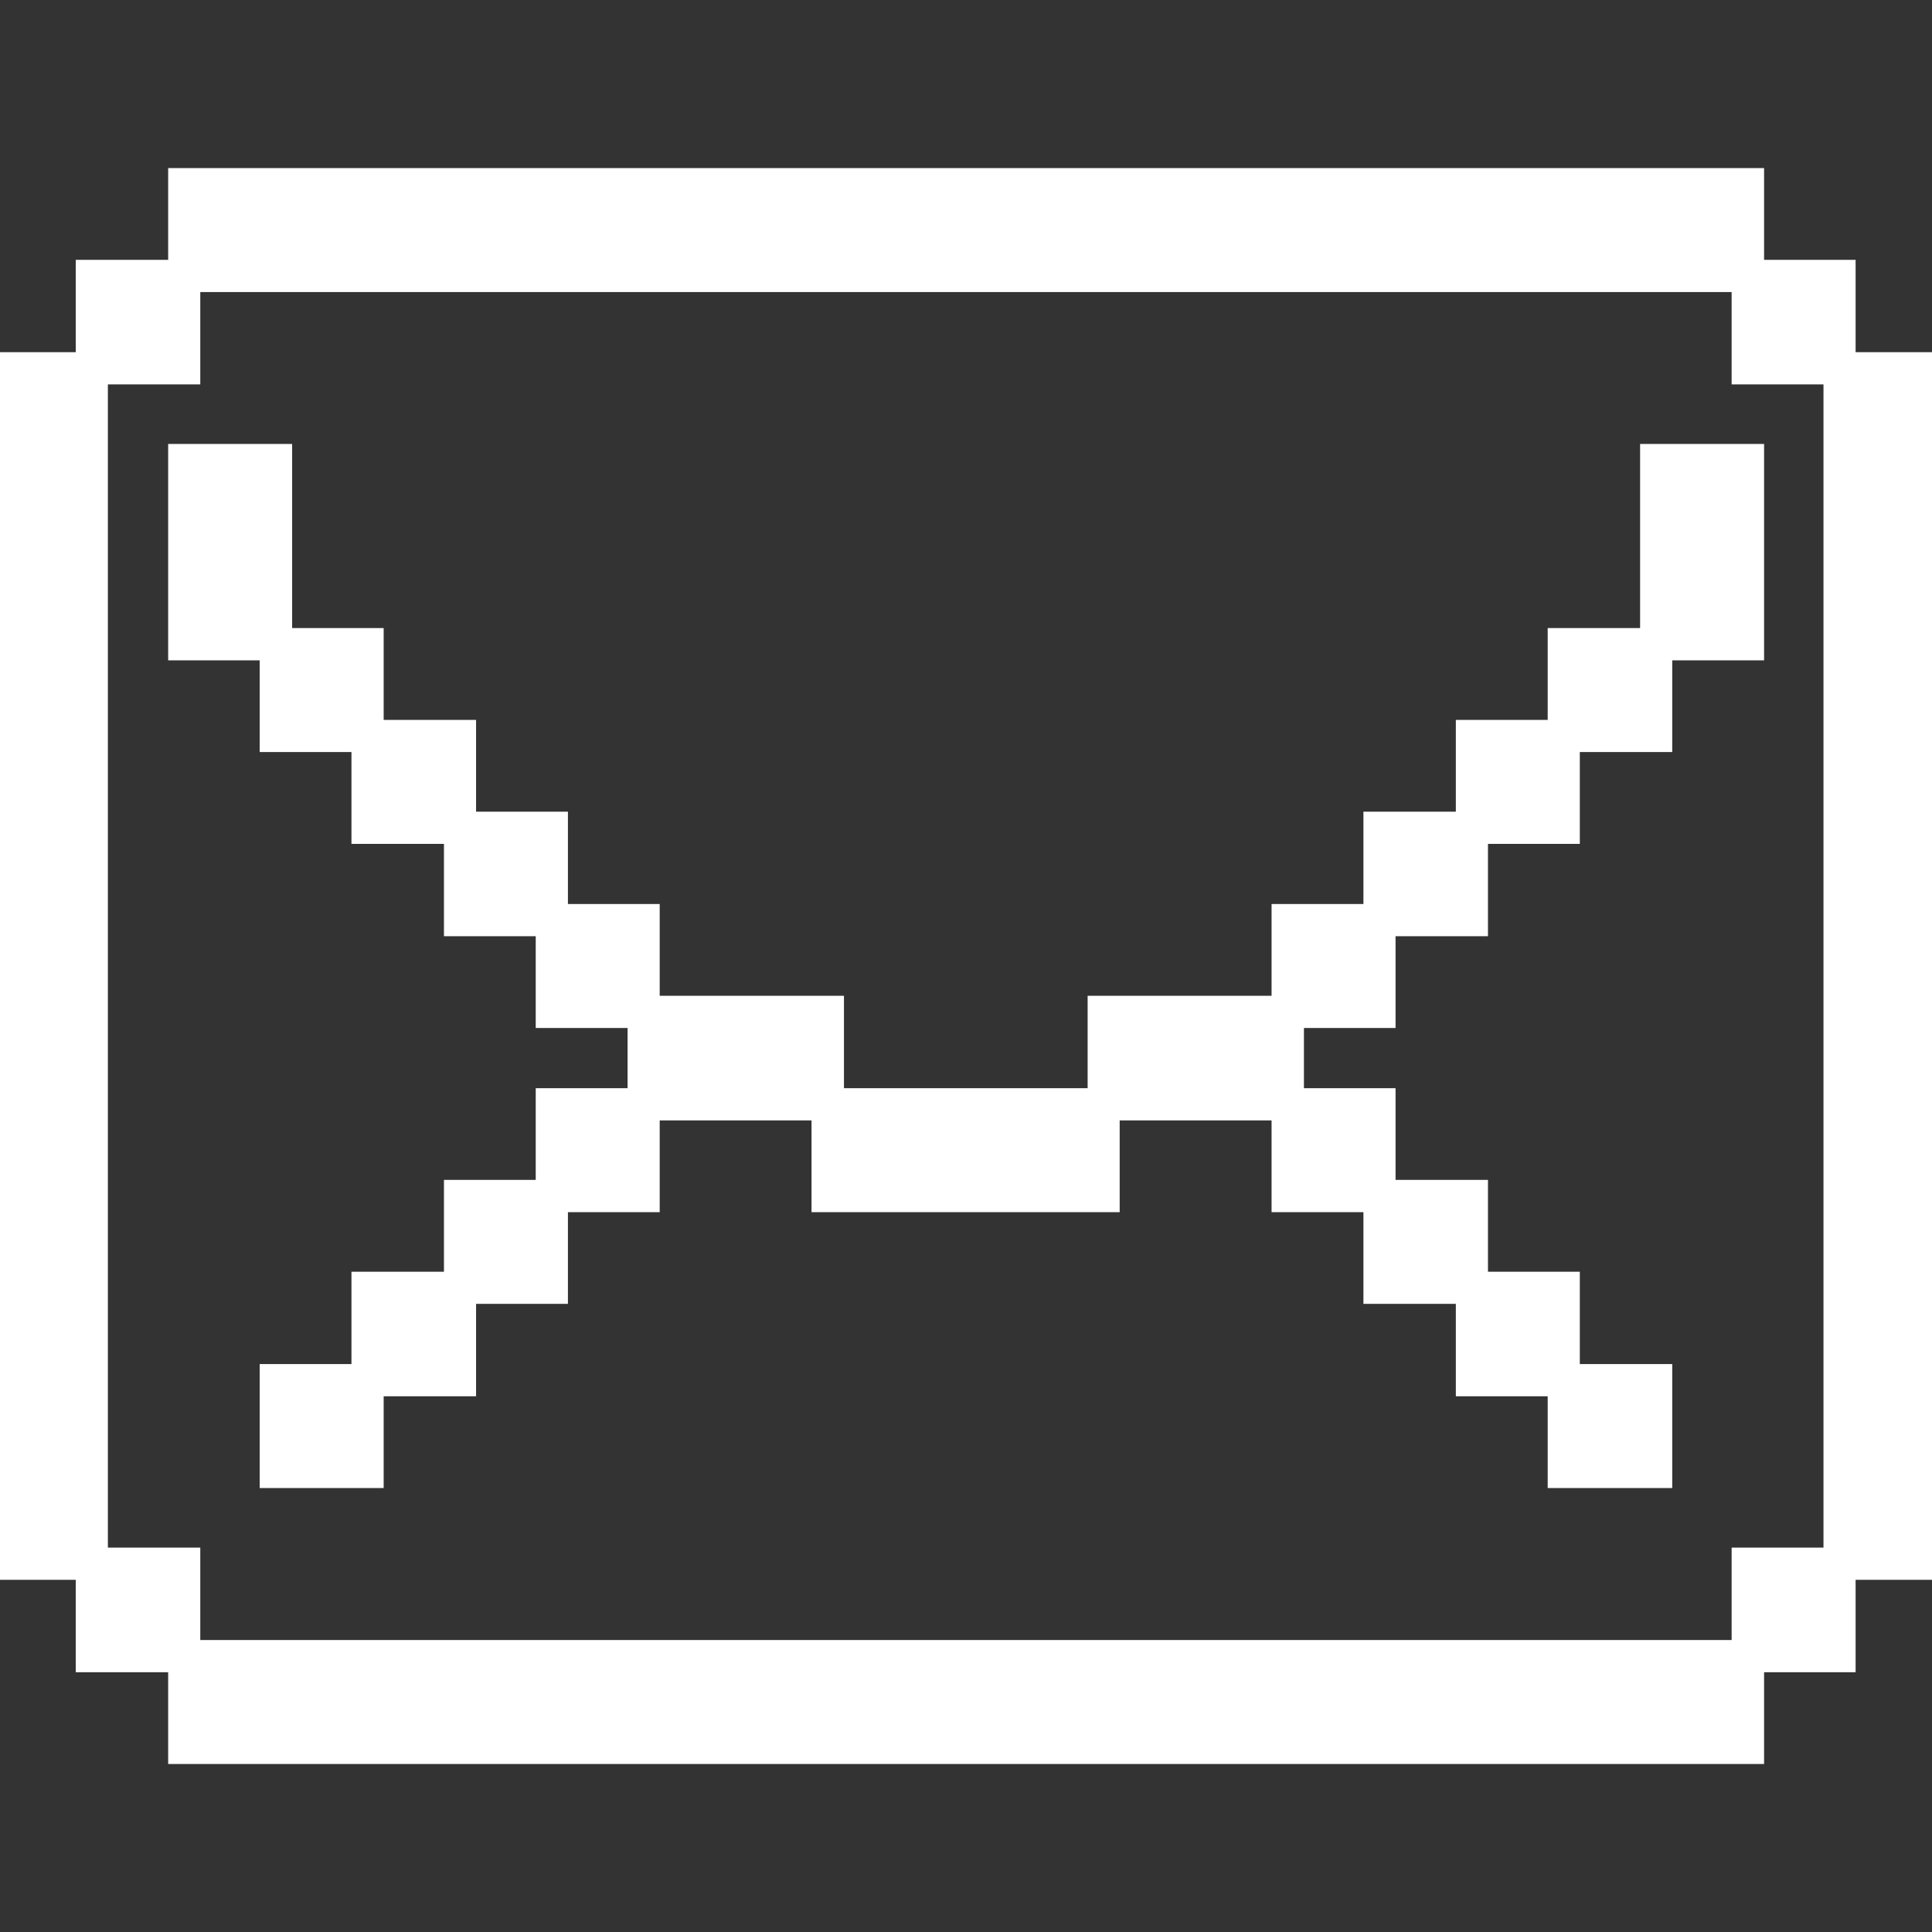 <?xml version="1.0" encoding="UTF-8"?> <svg xmlns="http://www.w3.org/2000/svg" width="24" height="24" viewBox="0 0 24 24" fill="none"><rect x="0" y="0" width="24" height="24" fill="#333333" stroke="none"/><g clip-path="url(#clip0_64_3897)"><path d="M22.852 4.475H22.752V4.575V19.425V19.525H22.852H23.999H24.099V19.425V4.575V4.475H23.999H22.852Z" fill="white" stroke="white" stroke-width="0.2"></path><path d="M21.711 19.325H21.611V19.425V20.573V20.673H21.711H22.851H22.951V20.573V19.425V19.325H22.851H21.711Z" fill="white" stroke="white" stroke-width="0.2"></path><path d="M21.711 3.328H21.611V3.428V4.575V4.675H21.711H22.851H22.951V4.575V3.428V3.328H22.851H21.711Z" fill="white" stroke="white" stroke-width="0.2"></path><path d="M20.574 5.615H20.474V5.715V8.003V8.103H20.574H21.714H21.814V8.003V5.715V5.615H21.714H20.574Z" fill="white" stroke="white" stroke-width="0.2"></path><path d="M2.289 20.473H2.189V20.573V21.713V21.813H2.289H21.714H21.814V21.713V20.573V20.473H21.714H2.289Z" fill="white" stroke="white" stroke-width="0.2"></path><path d="M19.426 17.045H19.326V17.145V18.285V18.385H19.426H20.573H20.673V18.285V17.145V17.045H20.573H19.426Z" fill="white" stroke="white" stroke-width="0.2"></path><path d="M19.426 7.902H19.326V8.002V9.142V9.242H19.426H20.573H20.673V9.142V8.002V7.902H20.573H19.426Z" fill="white" stroke="white" stroke-width="0.2"></path><path d="M18.285 15.898H18.185V15.998V17.145V17.245H18.285H19.425H19.525V17.145V15.998V15.898H19.425H18.285Z" fill="white" stroke="white" stroke-width="0.2"></path><path d="M18.285 9.043H18.185V9.143V10.283V10.383H18.285H19.425H19.525V10.283V9.143V9.043H19.425H18.285Z" fill="white" stroke="white" stroke-width="0.2"></path><path d="M17.137 14.757H17.037V14.857V15.997V16.097H17.137H18.284H18.384V15.997V14.857V14.757H18.284H17.137Z" fill="white" stroke="white" stroke-width="0.2"></path><path d="M17.137 10.183H17.037V10.283V11.43V11.53H17.137H18.284H18.384V11.43V10.283V10.183H18.284H17.137Z" fill="white" stroke="white" stroke-width="0.2"></path><path d="M15.996 13.618H15.896V13.718V14.858V14.958H15.996H17.136H17.236V14.858V13.718V13.618H17.136H15.996Z" fill="white" stroke="white" stroke-width="0.2"></path><path d="M15.996 11.33H15.896V11.43V12.57V12.67H15.996H17.136H17.236V12.57V11.43V11.33H17.136H15.996Z" fill="white" stroke="white" stroke-width="0.2"></path><path d="M13.711 12.47H13.611V12.57V13.718V13.818H13.711H15.998H16.098V13.718V12.57V12.47H15.998H13.711Z" fill="white" stroke="white" stroke-width="0.2"></path><path d="M10.281 13.618H10.181V13.718V14.858V14.958H10.281H13.709H13.809V14.858V13.718V13.618H13.709H10.281Z" fill="white" stroke="white" stroke-width="0.2"></path><path d="M7.996 12.47H7.896V12.57V13.718V13.818H7.996H10.284H10.384V13.718V12.57V12.47H10.284H7.996Z" fill="white" stroke="white" stroke-width="0.2"></path><path d="M6.855 13.618H6.755V13.718V14.858V14.958H6.855H7.995H8.095V14.858V13.718V13.618H7.995H6.855Z" fill="white" stroke="white" stroke-width="0.2"></path><path d="M6.855 11.33H6.755V11.43V12.57V12.67H6.855H7.995H8.095V12.57V11.43V11.33H7.995H6.855Z" fill="white" stroke="white" stroke-width="0.2"></path><path d="M5.715 14.757H5.615V14.857V15.997V16.097H5.715H6.855H6.955V15.997V14.857V14.757H6.855H5.715Z" fill="white" stroke="white" stroke-width="0.2"></path><path d="M5.715 10.183H5.615V10.283V11.43V11.53H5.715H6.855H6.955V11.43V10.283V10.183H6.855H5.715Z" fill="white" stroke="white" stroke-width="0.2"></path><path d="M4.566 15.898H4.466V15.998V17.145V17.245H4.566H5.714H5.814V17.145V15.998V15.898H5.714H4.566Z" fill="white" stroke="white" stroke-width="0.2"></path><path d="M4.566 9.043H4.466V9.143V10.283V10.383H4.566H5.714H5.814V10.283V9.143V9.043H5.714H4.566Z" fill="white" stroke="white" stroke-width="0.2"></path><path d="M3.426 17.045H3.326V17.145V18.285V18.385H3.426H4.566H4.666V18.285V17.145V17.045H4.566H3.426Z" fill="white" stroke="white" stroke-width="0.2"></path><path d="M3.426 7.902H3.326V8.002V9.142V9.242H3.426H4.566H4.666V9.142V8.002V7.902H4.566H3.426Z" fill="white" stroke="white" stroke-width="0.2"></path><path d="M2.289 2.188H2.189V2.288V3.428V3.528H2.289H21.714H21.814V3.428V2.288V2.188H21.714H2.289Z" fill="white" stroke="white" stroke-width="0.2"></path><path d="M2.289 5.615H2.189V5.715V8.003V8.103H2.289H3.429H3.529V8.003V5.715V5.615H3.429H2.289Z" fill="white" stroke="white" stroke-width="0.2"></path><path d="M1.141 19.325H1.041V19.425V20.573V20.673H1.141H2.288H2.388V20.573V19.425V19.325H2.288H1.141Z" fill="white" stroke="white" stroke-width="0.2"></path><path d="M1.141 3.328H1.041V3.428V4.575V4.675H1.141H2.288H2.388V4.575V3.428V3.328H2.288H1.141Z" fill="white" stroke="white" stroke-width="0.2"></path><path d="M0 4.475H-0.1V4.575V19.425V19.525H0H1.14H1.24V19.425V4.575V4.475H1.14H0Z" fill="white" stroke="white" stroke-width="0.2"></path></g><defs><clipPath id="clip0_64_3897"><rect width="24" height="24" fill="white"></rect></clipPath></defs></svg> 